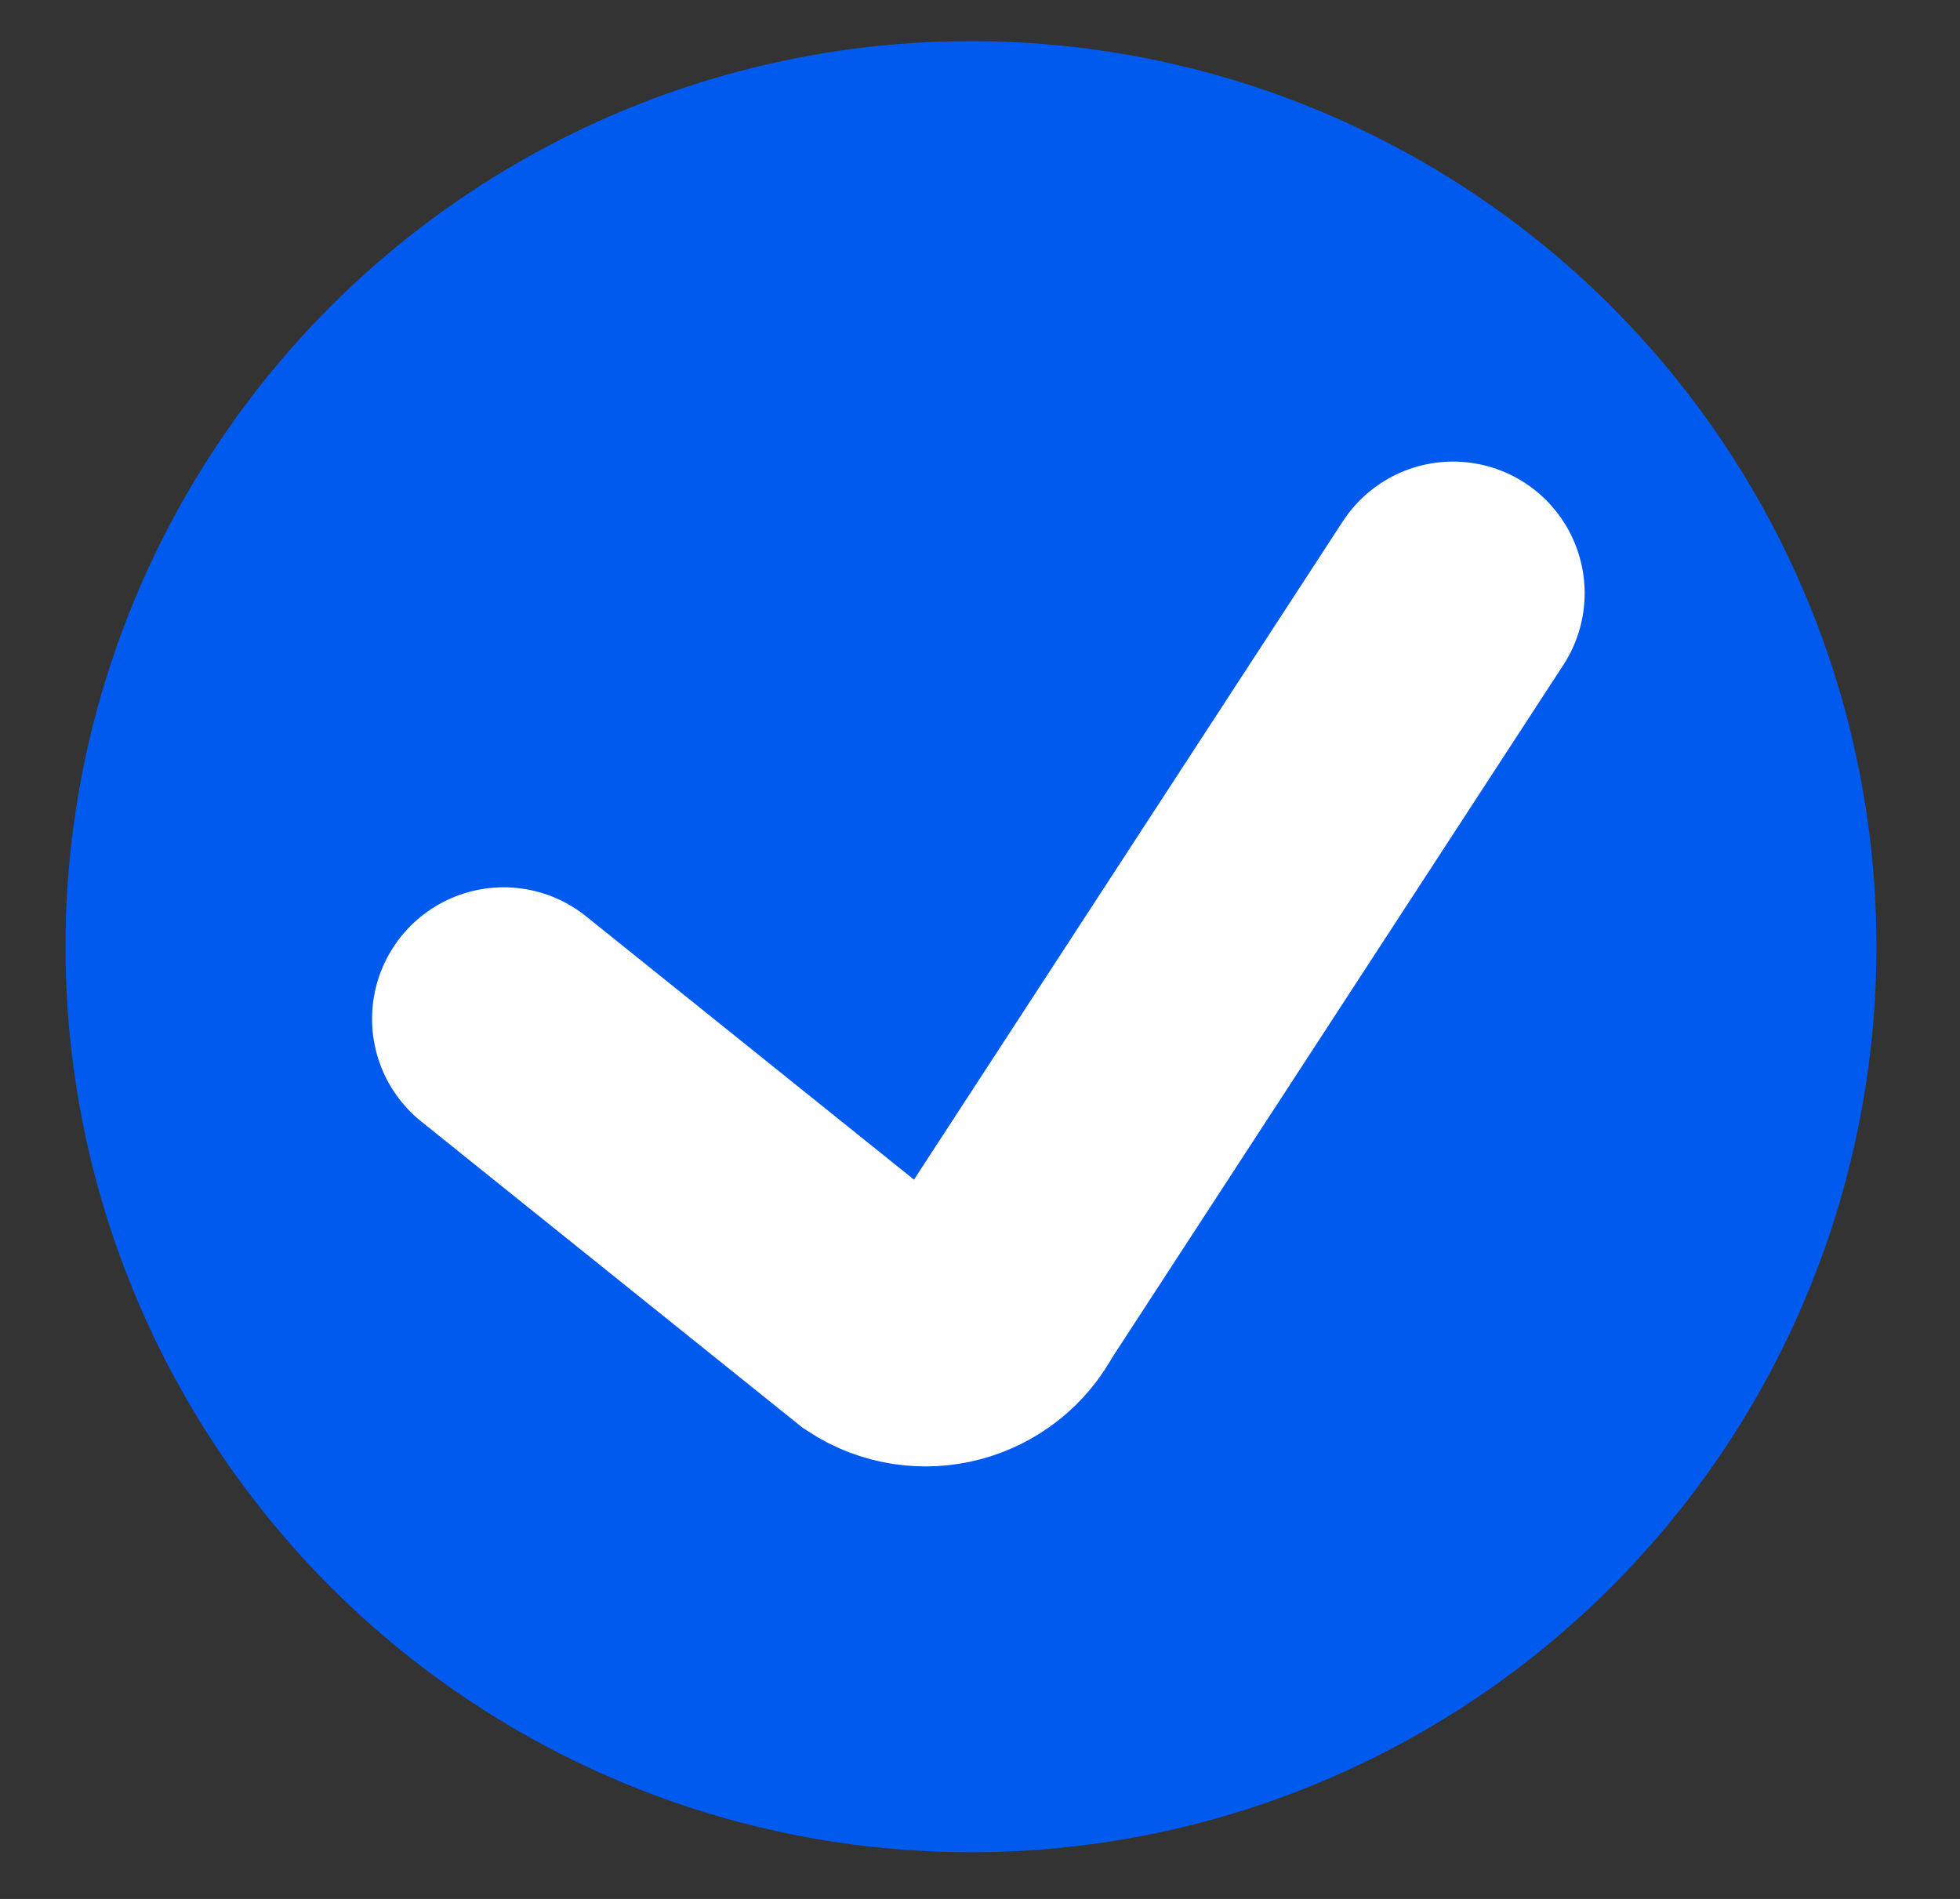 <?xml version="1.0" encoding="UTF-8"?>
<svg id="Layer_1" xmlns="http://www.w3.org/2000/svg" viewBox="0 0 119.16 115.44">
  <rect x="0" y="0" width="119.16" height="115.44" fill="#333333" stroke="none"/>
  <defs>
    <style>
      .cls-1 {
        fill: none;
        stroke: #fff;
        stroke-linecap: round;
        stroke-miterlimit: 10;
        stroke-width: 16px;
      }

      .cls-2 {
        fill: #015aee;
      }
    </style>
  </defs>
  <circle class="cls-2" cx="59.03" cy="57.55" r="55.05"/>
  <path class="cls-1" d="M30.62,61.94l22.89,18.38c2.5,1.64,5.87.75,7.24-1.91l27.59-42.35"/>
</svg>